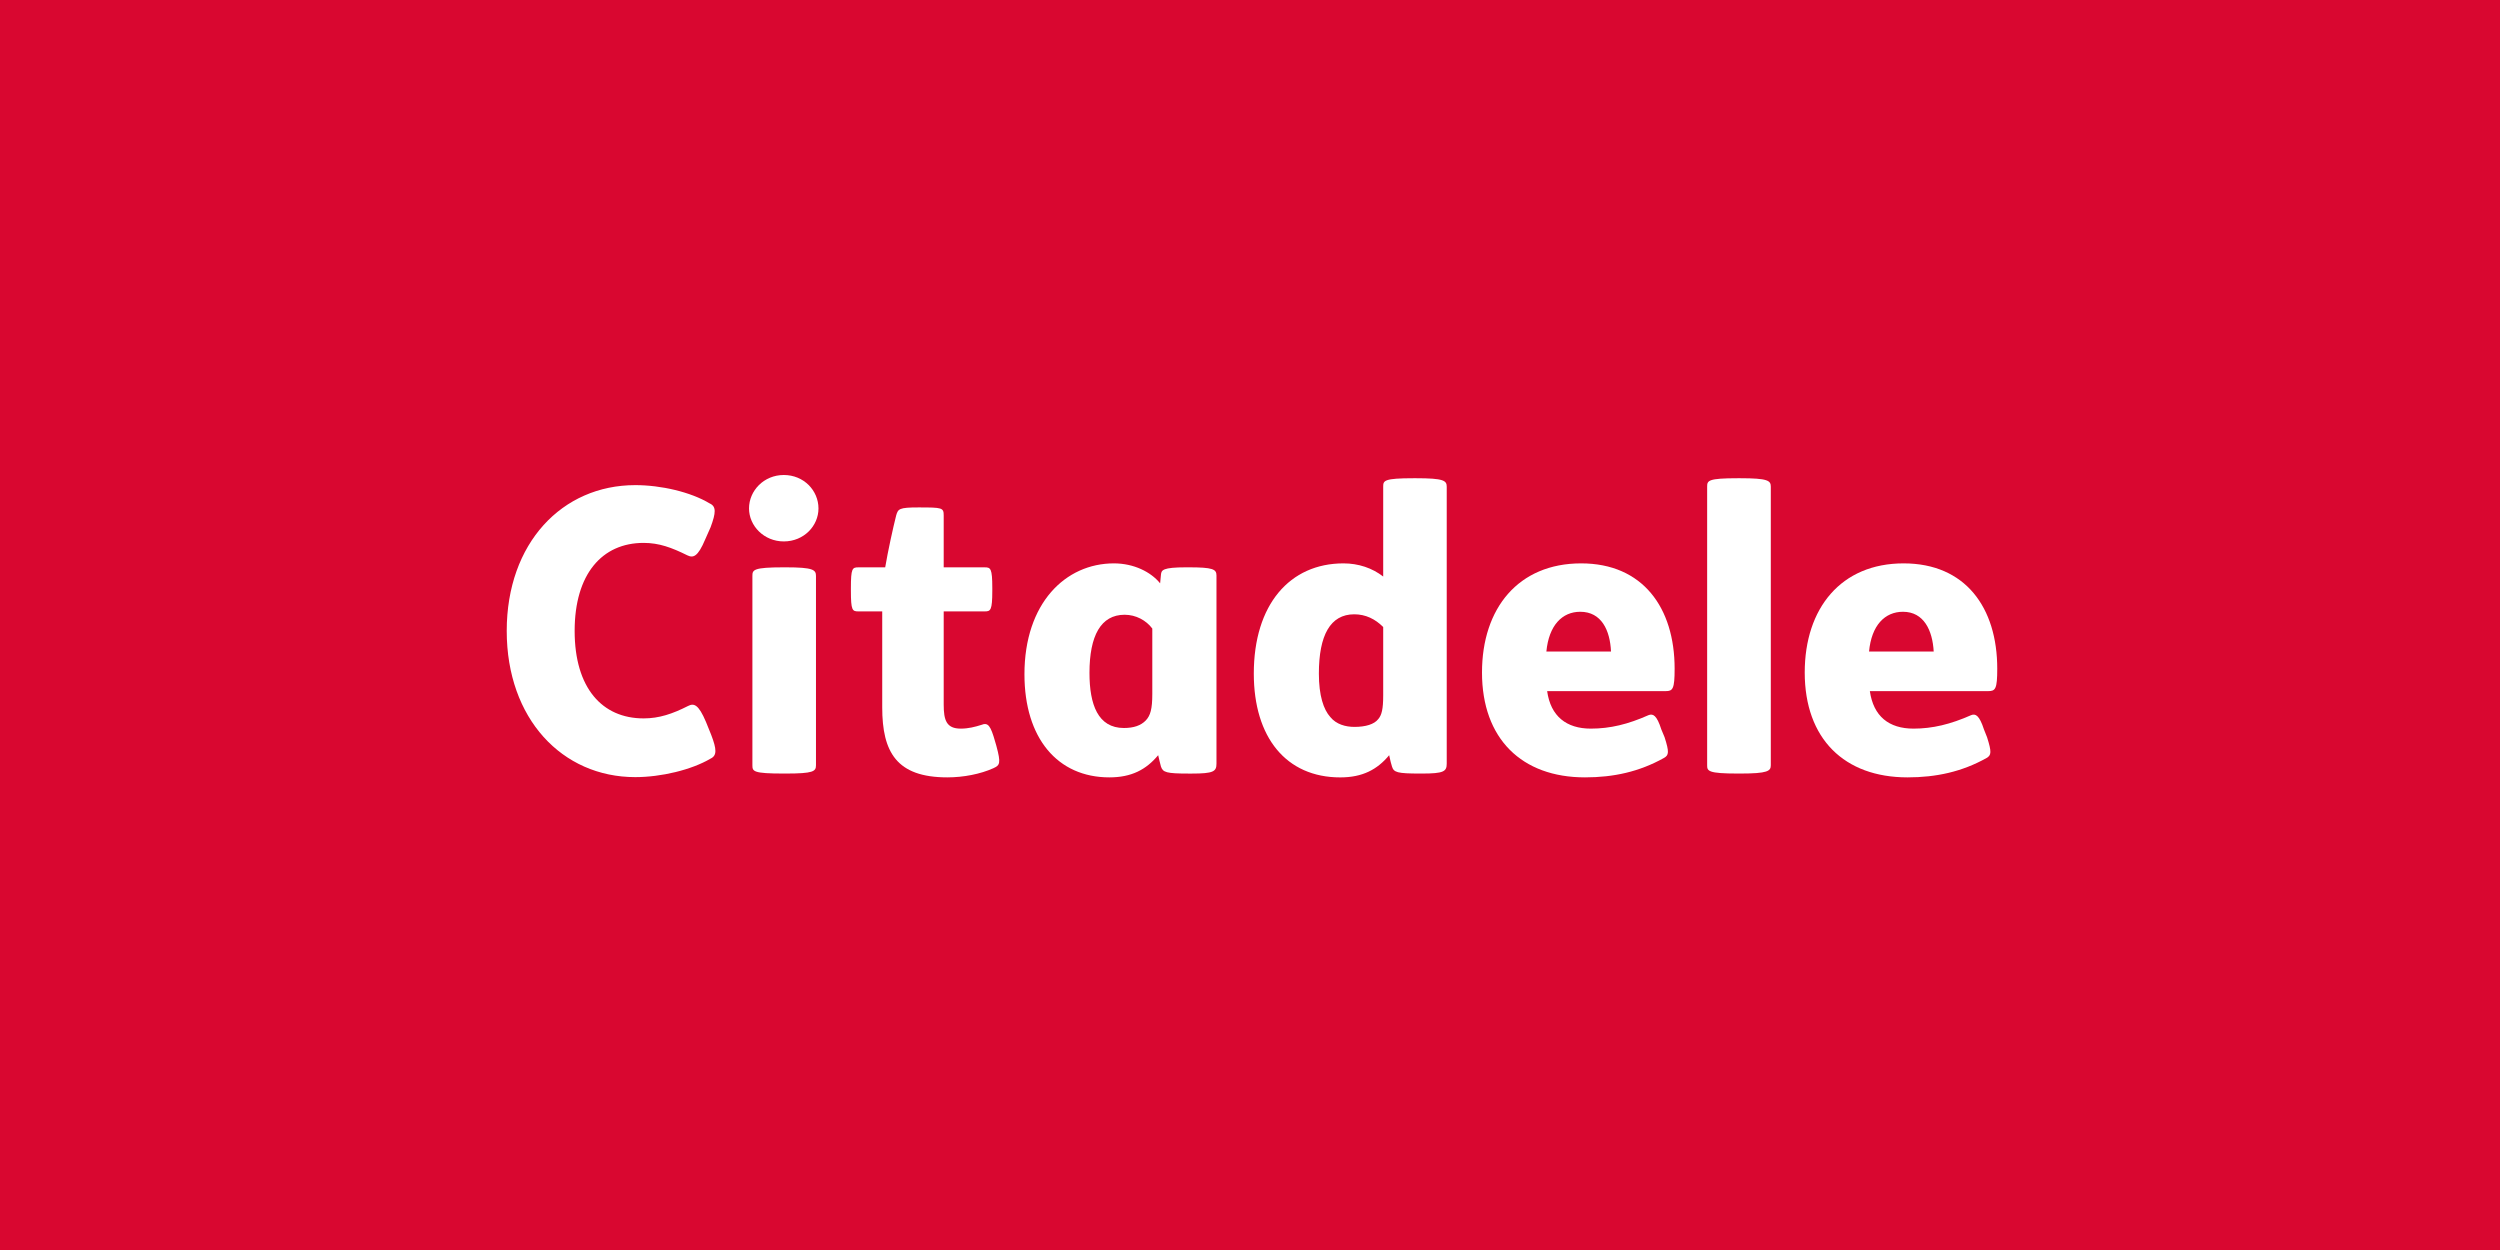<svg width="64" height="32" viewBox="0 0 100 50" fill="none" xmlns="http://www.w3.org/2000/svg">
<rect width="100" height="50" fill="#D90730"/>
<path d="M32.639 23.04C32.639 22.794 32.536 22.693 31.425 22.693H31.352C30.124 22.693 30.096 22.794 30.096 23.04V30.608C30.096 30.858 30.124 30.942 31.352 30.942H31.425C32.536 30.942 32.639 30.858 32.639 30.608V23.04Z" fill="white"/>
<path d="M32.739 20.338C32.739 19.624 32.155 19 31.352 19C30.559 19 29.961 19.624 29.961 20.338C29.961 21.035 30.559 21.657 31.352 21.657C32.155 21.657 32.739 21.035 32.739 20.338Z" fill="white"/>
<path d="M70.832 30.608C70.832 30.841 70.719 30.942 69.6 30.942H69.52C68.315 30.942 68.286 30.841 68.286 30.608V19.467C68.286 19.224 68.315 19.129 69.52 19.129H69.6C70.719 19.129 70.832 19.224 70.832 19.467V30.608Z" fill="white"/>
<path fill-rule="evenodd" clip-rule="evenodd" d="M56.883 30.942C57.753 30.942 57.869 30.858 57.869 30.544V19.467C57.869 19.224 57.753 19.129 56.638 19.129H56.557C55.351 19.129 55.328 19.224 55.328 19.467V23.062C54.894 22.723 54.34 22.535 53.739 22.535C51.596 22.535 50.152 24.176 50.152 26.945C50.152 29.499 51.449 31.096 53.609 31.096C54.498 31.096 55.087 30.786 55.567 30.208C55.571 30.226 55.575 30.244 55.579 30.263L55.581 30.272L55.581 30.273L55.581 30.273C55.611 30.407 55.644 30.561 55.681 30.666C55.754 30.894 55.884 30.942 56.795 30.942H56.883ZM54.171 24.572C54.627 24.572 55.012 24.762 55.328 25.082V27.816C55.328 28.365 55.268 28.606 55.128 28.766C54.969 28.971 54.627 29.076 54.178 29.076C53.823 29.076 53.45 28.974 53.212 28.681C52.942 28.382 52.755 27.823 52.755 26.945C52.755 25.409 53.212 24.572 54.171 24.572Z" fill="white"/>
<path d="M25.744 21.716C24.083 21.716 22.986 22.962 22.986 25.237C22.986 27.518 24.083 28.736 25.744 28.736C26.365 28.736 26.897 28.556 27.524 28.238C27.754 28.122 27.938 28.165 28.24 28.879L28.449 29.397C28.669 29.971 28.683 30.221 28.424 30.344C27.657 30.797 26.44 31.085 25.411 31.085C22.485 31.085 20.269 28.747 20.269 25.237C20.269 21.725 22.485 19.405 25.411 19.405C26.44 19.405 27.625 19.678 28.389 20.138C28.655 20.258 28.64 20.507 28.424 21.089L28.209 21.574C27.912 22.282 27.726 22.324 27.496 22.214C26.864 21.902 26.365 21.716 25.744 21.716Z" fill="white"/>
<path fill-rule="evenodd" clip-rule="evenodd" d="M63.633 29.145C62.658 29.145 62.026 28.651 61.886 27.645H66.627C66.913 27.645 66.985 27.562 66.985 26.748C66.985 24.304 65.708 22.535 63.245 22.535C60.738 22.535 59.28 24.326 59.28 26.9C59.28 29.553 60.872 31.095 63.399 31.095C64.54 31.095 65.566 30.872 66.555 30.32C66.759 30.208 66.772 30.081 66.584 29.491L66.454 29.179C66.271 28.606 66.119 28.536 65.941 28.606C65.118 28.972 64.403 29.145 63.633 29.145ZM63.21 24.471C64.061 24.471 64.403 25.215 64.44 26.062H61.855C61.955 25.016 62.484 24.471 63.21 24.471Z" fill="white"/>
<path fill-rule="evenodd" clip-rule="evenodd" d="M74.794 27.645C74.938 28.651 75.555 29.145 76.541 29.145C77.302 29.145 78.017 28.972 78.846 28.606C79.018 28.536 79.173 28.606 79.359 29.179L79.483 29.491C79.67 30.081 79.656 30.208 79.463 30.32C78.477 30.872 77.444 31.095 76.301 31.095C73.774 31.095 72.189 29.553 72.189 26.9C72.189 24.326 73.644 22.535 76.143 22.535C78.618 22.535 79.89 24.304 79.89 26.748C79.89 27.562 79.817 27.645 79.528 27.645H74.794ZM77.348 26.062C77.302 25.215 76.954 24.471 76.119 24.471C75.391 24.471 74.859 25.016 74.762 26.062H77.348Z" fill="white"/>
<path fill-rule="evenodd" clip-rule="evenodd" d="M47.672 30.943C48.546 30.943 48.659 30.858 48.659 30.544V23.02C48.659 22.768 48.518 22.693 47.547 22.693H47.445C46.503 22.693 46.458 22.806 46.439 22.979L46.405 23.333C46.033 22.875 45.35 22.535 44.557 22.535C42.617 22.535 40.978 24.128 40.978 26.971C40.978 29.529 42.303 31.095 44.373 31.095C45.263 31.095 45.846 30.785 46.327 30.208C46.36 30.354 46.405 30.544 46.439 30.665C46.519 30.894 46.645 30.943 47.554 30.943H47.672ZM44.986 24.59C45.435 24.59 45.846 24.813 46.092 25.142V27.759C46.092 28.358 46.017 28.625 45.83 28.819C45.636 29.02 45.35 29.12 44.957 29.12C43.917 29.12 43.579 28.182 43.579 26.915C43.579 25.428 44.034 24.59 44.986 24.59Z" fill="white"/>
<path d="M36.737 20.297C37.695 20.297 37.748 20.307 37.748 20.621V22.694H39.394C39.623 22.694 39.692 22.735 39.692 23.516V23.63C39.692 24.413 39.623 24.456 39.394 24.456H37.748V28.183C37.748 28.815 37.859 29.145 38.433 29.145C38.733 29.145 38.999 29.076 39.25 28.997C39.523 28.885 39.623 29.02 39.808 29.674L39.853 29.828C40.047 30.544 39.994 30.608 39.734 30.729C39.22 30.962 38.538 31.095 37.894 31.095C35.859 31.095 35.289 30.081 35.289 28.298V24.456H34.331C34.093 24.456 34.036 24.413 34.036 23.63V23.516C34.036 22.735 34.093 22.694 34.331 22.694H35.408C35.52 22.026 35.728 21.089 35.846 20.621C35.922 20.355 35.962 20.297 36.737 20.297Z" fill="white"/>
</svg>
